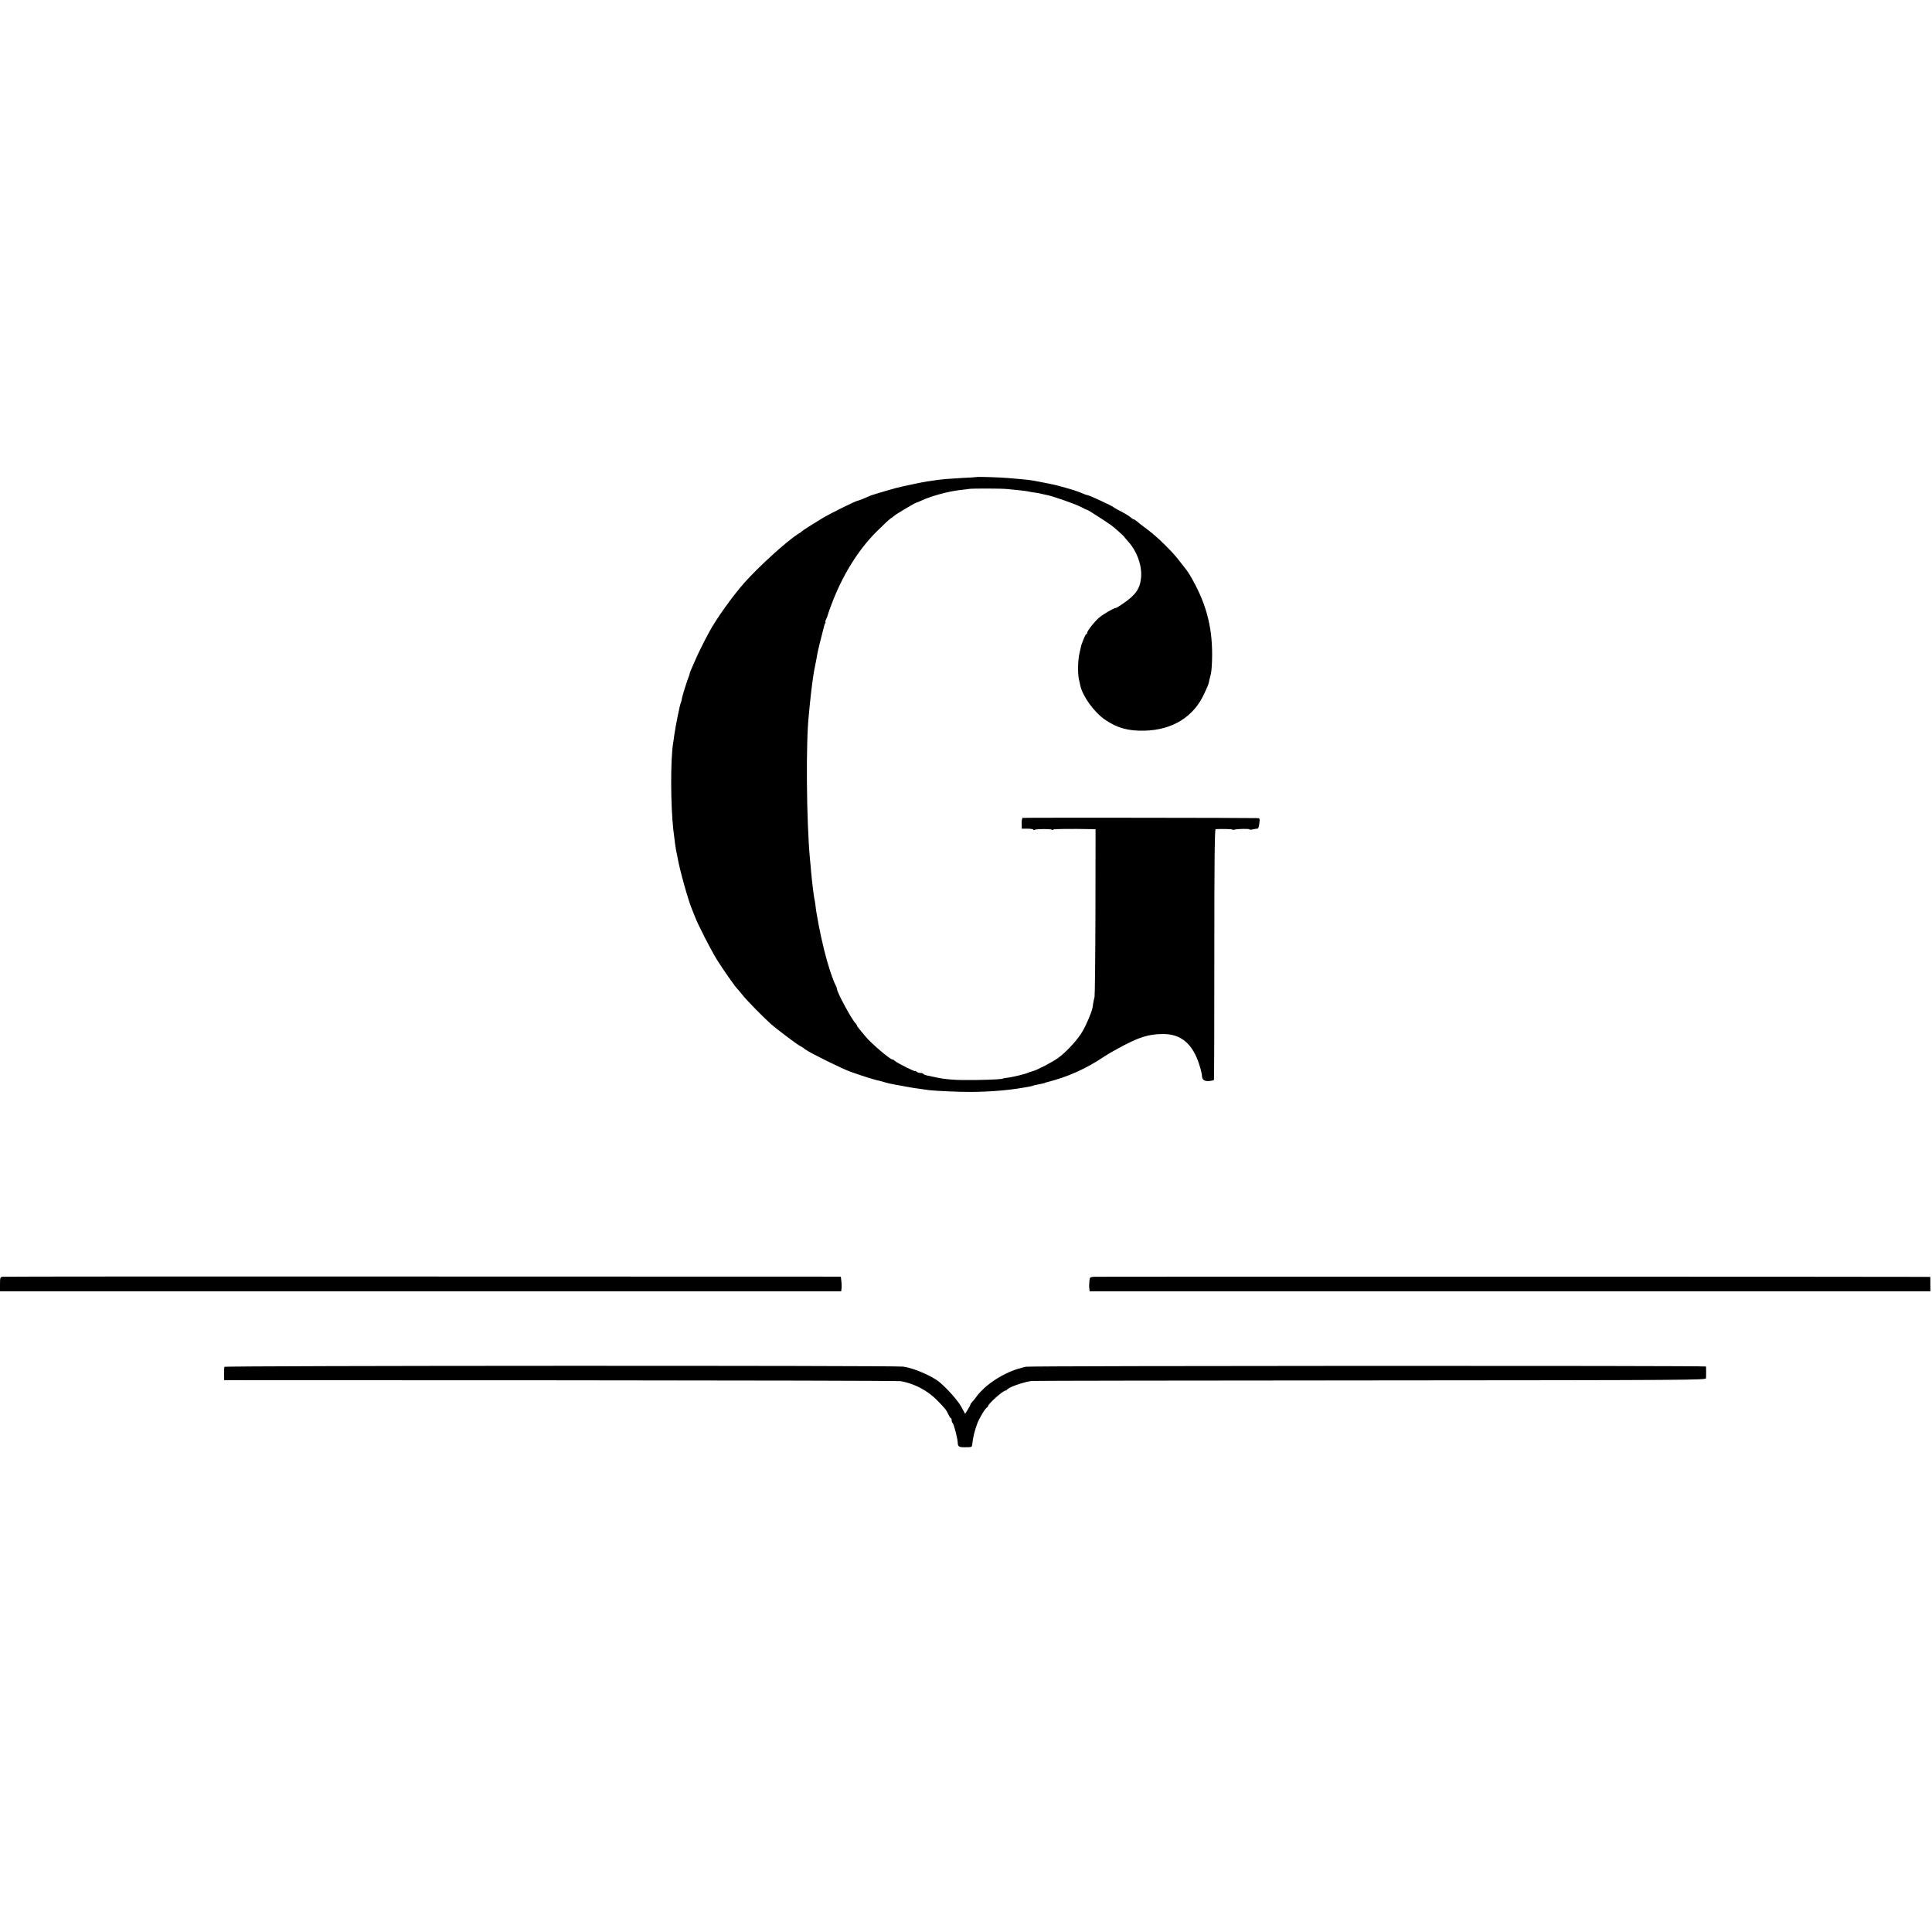 <?xml version="1.0" standalone="no"?>
<!DOCTYPE svg PUBLIC "-//W3C//DTD SVG 20010904//EN"
 "http://www.w3.org/TR/2001/REC-SVG-20010904/DTD/svg10.dtd">
<svg version="1.0" xmlns="http://www.w3.org/2000/svg"
 width="1752pt" height="1752pt" viewBox="0 0 1752 1752"
 preserveAspectRatio="xMidYMid meet">
<g transform="translate(0,1752) scale(0.1,-0.1)"
fill="#000000" stroke="none">
<path d="M8857 13194 c-1 -1 -58 -5 -127 -8 -138 -8 -174 -11 -240 -20 -25 -4
-62 -9 -83 -12 -32 -4 -212 -42 -280 -59 -18 -4 -181 -52 -205 -60 -7 -3 -16
-5 -20 -6 -4 -1 -31 -13 -60 -26 -29 -12 -57 -23 -62 -23 -15 0 -251 -116
-325 -161 -83 -50 -178 -110 -185 -119 -3 -3 -18 -14 -35 -24 -102 -65 -357
-296 -486 -442 -105 -119 -251 -322 -317 -444 -39 -71 -99 -191 -120 -240 -11
-25 -28 -63 -37 -85 -10 -22 -19 -44 -20 -50 0 -5 -4 -17 -7 -25 -15 -35 -59
-175 -64 -203 -2 -17 -7 -33 -9 -37 -9 -14 -50 -221 -61 -300 -3 -25 -7 -56
-10 -70 -24 -148 -23 -562 2 -785 11 -96 23 -183 29 -205 2 -8 7 -31 10 -50
20 -114 100 -400 134 -475 5 -11 15 -36 22 -55 24 -67 146 -306 203 -397 50
-81 168 -249 185 -263 3 -3 24 -27 46 -55 41 -51 191 -204 257 -262 56 -49
248 -194 267 -200 9 -4 28 -16 43 -29 35 -28 334 -176 413 -204 119 -42 231
-77 257 -80 4 -1 22 -6 40 -11 18 -6 43 -12 56 -15 12 -2 34 -7 50 -10 15 -3
52 -10 82 -15 30 -5 66 -12 79 -14 13 -2 45 -7 70 -10 25 -4 61 -8 78 -11 60
-7 277 -17 382 -16 163 1 336 15 461 37 14 3 40 7 59 10 19 3 37 8 41 10 4 2
22 7 41 10 46 9 64 13 64 15 0 1 7 3 15 5 192 48 361 124 525 235 22 15 76 46
120 70 193 106 280 133 415 133 161 0 266 -90 325 -276 14 -43 25 -89 25 -102
0 -36 23 -53 67 -48 20 2 39 6 41 8 3 2 4 515 4 1140 0 839 3 1135 12 1136 56
3 147 1 152 -4 3 -3 12 -3 19 -1 20 8 135 10 135 3 0 -4 15 -4 33 0 17 4 37 7
42 7 6 -1 12 20 15 47 6 45 5 47 -20 48 -64 3 -2116 5 -2126 2 -5 -2 -10 -25
-9 -51 l1 -47 52 0 c29 0 52 -4 52 -8 0 -5 4 -6 9 -3 14 9 145 11 159 2 6 -4
12 -4 12 1 0 6 152 8 355 4 l30 -1 -1 -747 c-1 -412 -5 -759 -8 -773 -4 -14
-9 -38 -12 -55 -2 -16 -5 -37 -7 -45 -7 -39 -55 -152 -91 -214 -44 -75 -142
-182 -219 -239 -50 -37 -200 -115 -235 -122 -11 -2 -29 -8 -39 -13 -22 -11
-144 -41 -193 -46 -19 -3 -35 -5 -35 -6 0 -6 -77 -11 -245 -14 -181 -3 -279 4
-385 29 -16 4 -42 9 -58 12 -15 3 -30 9 -33 14 -3 5 -15 9 -28 9 -12 0 -27 5
-34 12 -7 7 -12 9 -12 5 0 -9 -159 70 -184 92 -10 9 -20 15 -22 13 -12 -8
-192 144 -244 207 -19 23 -45 54 -57 69 -13 15 -23 30 -23 34 0 4 -6 13 -13
20 -34 34 -167 280 -167 309 0 5 -4 17 -9 27 -31 61 -74 192 -106 322 -22 89
-38 163 -50 227 -23 125 -25 136 -30 183 -3 25 -8 52 -10 60 -5 21 -22 158
-30 250 -2 25 -6 74 -10 110 -32 342 -38 1066 -10 1310 2 19 7 67 10 105 4 39
9 84 11 100 2 17 6 46 8 65 7 59 17 123 27 168 5 23 12 59 15 78 6 37 10 58
19 94 3 11 7 28 9 38 2 9 12 46 21 82 9 36 18 70 19 75 1 6 5 16 9 23 5 6 6
12 2 12 -3 0 -1 9 5 21 6 11 13 28 15 37 2 9 16 49 30 87 100 271 245 506 415
675 58 58 116 112 129 120 13 8 29 20 35 26 13 12 184 114 192 114 3 0 29 11
58 24 85 39 237 80 341 92 33 3 69 8 80 10 26 5 297 5 350 -1 22 -2 67 -7 100
-10 33 -3 69 -8 80 -10 11 -3 36 -7 55 -10 19 -2 46 -7 60 -10 14 -4 39 -9 55
-12 54 -9 259 -81 315 -109 30 -16 57 -29 60 -29 3 0 19 -9 35 -19 50 -31 168
-108 179 -117 28 -20 112 -95 118 -104 3 -5 23 -28 42 -50 77 -86 122 -212
114 -319 -9 -103 -47 -160 -163 -239 -33 -23 -62 -41 -65 -40 -12 3 -109 -52
-149 -85 -44 -36 -118 -130 -113 -144 1 -5 -1 -8 -6 -8 -6 0 -15 -18 -37 -75
-10 -26 -11 -28 -27 -105 -14 -62 -16 -177 -4 -230 3 -14 9 -38 12 -55 21 -99
126 -244 224 -311 111 -76 211 -104 360 -100 254 6 448 127 543 341 10 22 22
49 27 60 5 11 12 31 14 45 3 14 10 45 17 70 6 25 11 104 11 175 0 267 -60 480
-202 720 -13 22 -27 42 -30 45 -3 3 -31 39 -62 80 -69 91 -208 227 -302 295
-38 28 -77 58 -87 68 -11 9 -23 17 -27 17 -5 0 -17 8 -28 18 -20 16 -57 39
-119 70 -16 9 -32 18 -35 21 -10 12 -224 111 -239 111 -5 0 -31 9 -58 21 -26
11 -88 32 -138 45 -106 30 -91 26 -260 59 -58 12 -88 15 -265 30 -66 6 -279
13 -283 9z"/>
<path d="M23 5942 c-21 -3 -23 -9 -23 -68 l0 -64 3814 0 3814 0 3 23 c2 12 2
42 -1 66 l-5 44 -3790 1 c-2085 1 -3800 0 -3812 -2z"/>
<path d="M9924 5942 c-40 -3 -42 -4 -45 -40 -2 -20 -3 -49 -1 -64 l3 -28 3813
0 3812 0 -1 65 0 65 -30 1 c-96 2 -7517 3 -7551 1z"/>
<path d="M2035 5125 c-2 -5 -3 -35 -3 -65 l1 -56 3051 -1 c1678 -1 3067 -4
3086 -8 121 -22 238 -83 324 -169 74 -75 89 -93 107 -134 8 -18 17 -32 21 -32
5 0 8 -9 8 -19 0 -11 4 -22 9 -25 10 -7 44 -138 46 -176 1 -40 10 -45 71 -44
57 0 59 1 61 29 4 50 23 129 45 185 21 55 74 142 90 148 4 2 8 7 8 11 0 20
136 141 158 141 6 0 12 4 14 8 9 20 147 69 223 79 17 2 1399 4 3073 5 2917 2
3042 3 3043 20 1 23 1 96 0 106 -1 9 -6136 7 -6168 -2 -13 -3 -31 -8 -40 -10
-154 -40 -319 -144 -405 -257 -12 -18 -31 -40 -40 -50 -10 -11 -18 -22 -18
-26 0 -5 -11 -25 -24 -46 l-24 -38 -36 66 c-33 58 -122 158 -196 221 -67 56
-237 129 -329 141 -85 11 -6153 9 -6156 -2z"/>
</g>
</svg>
